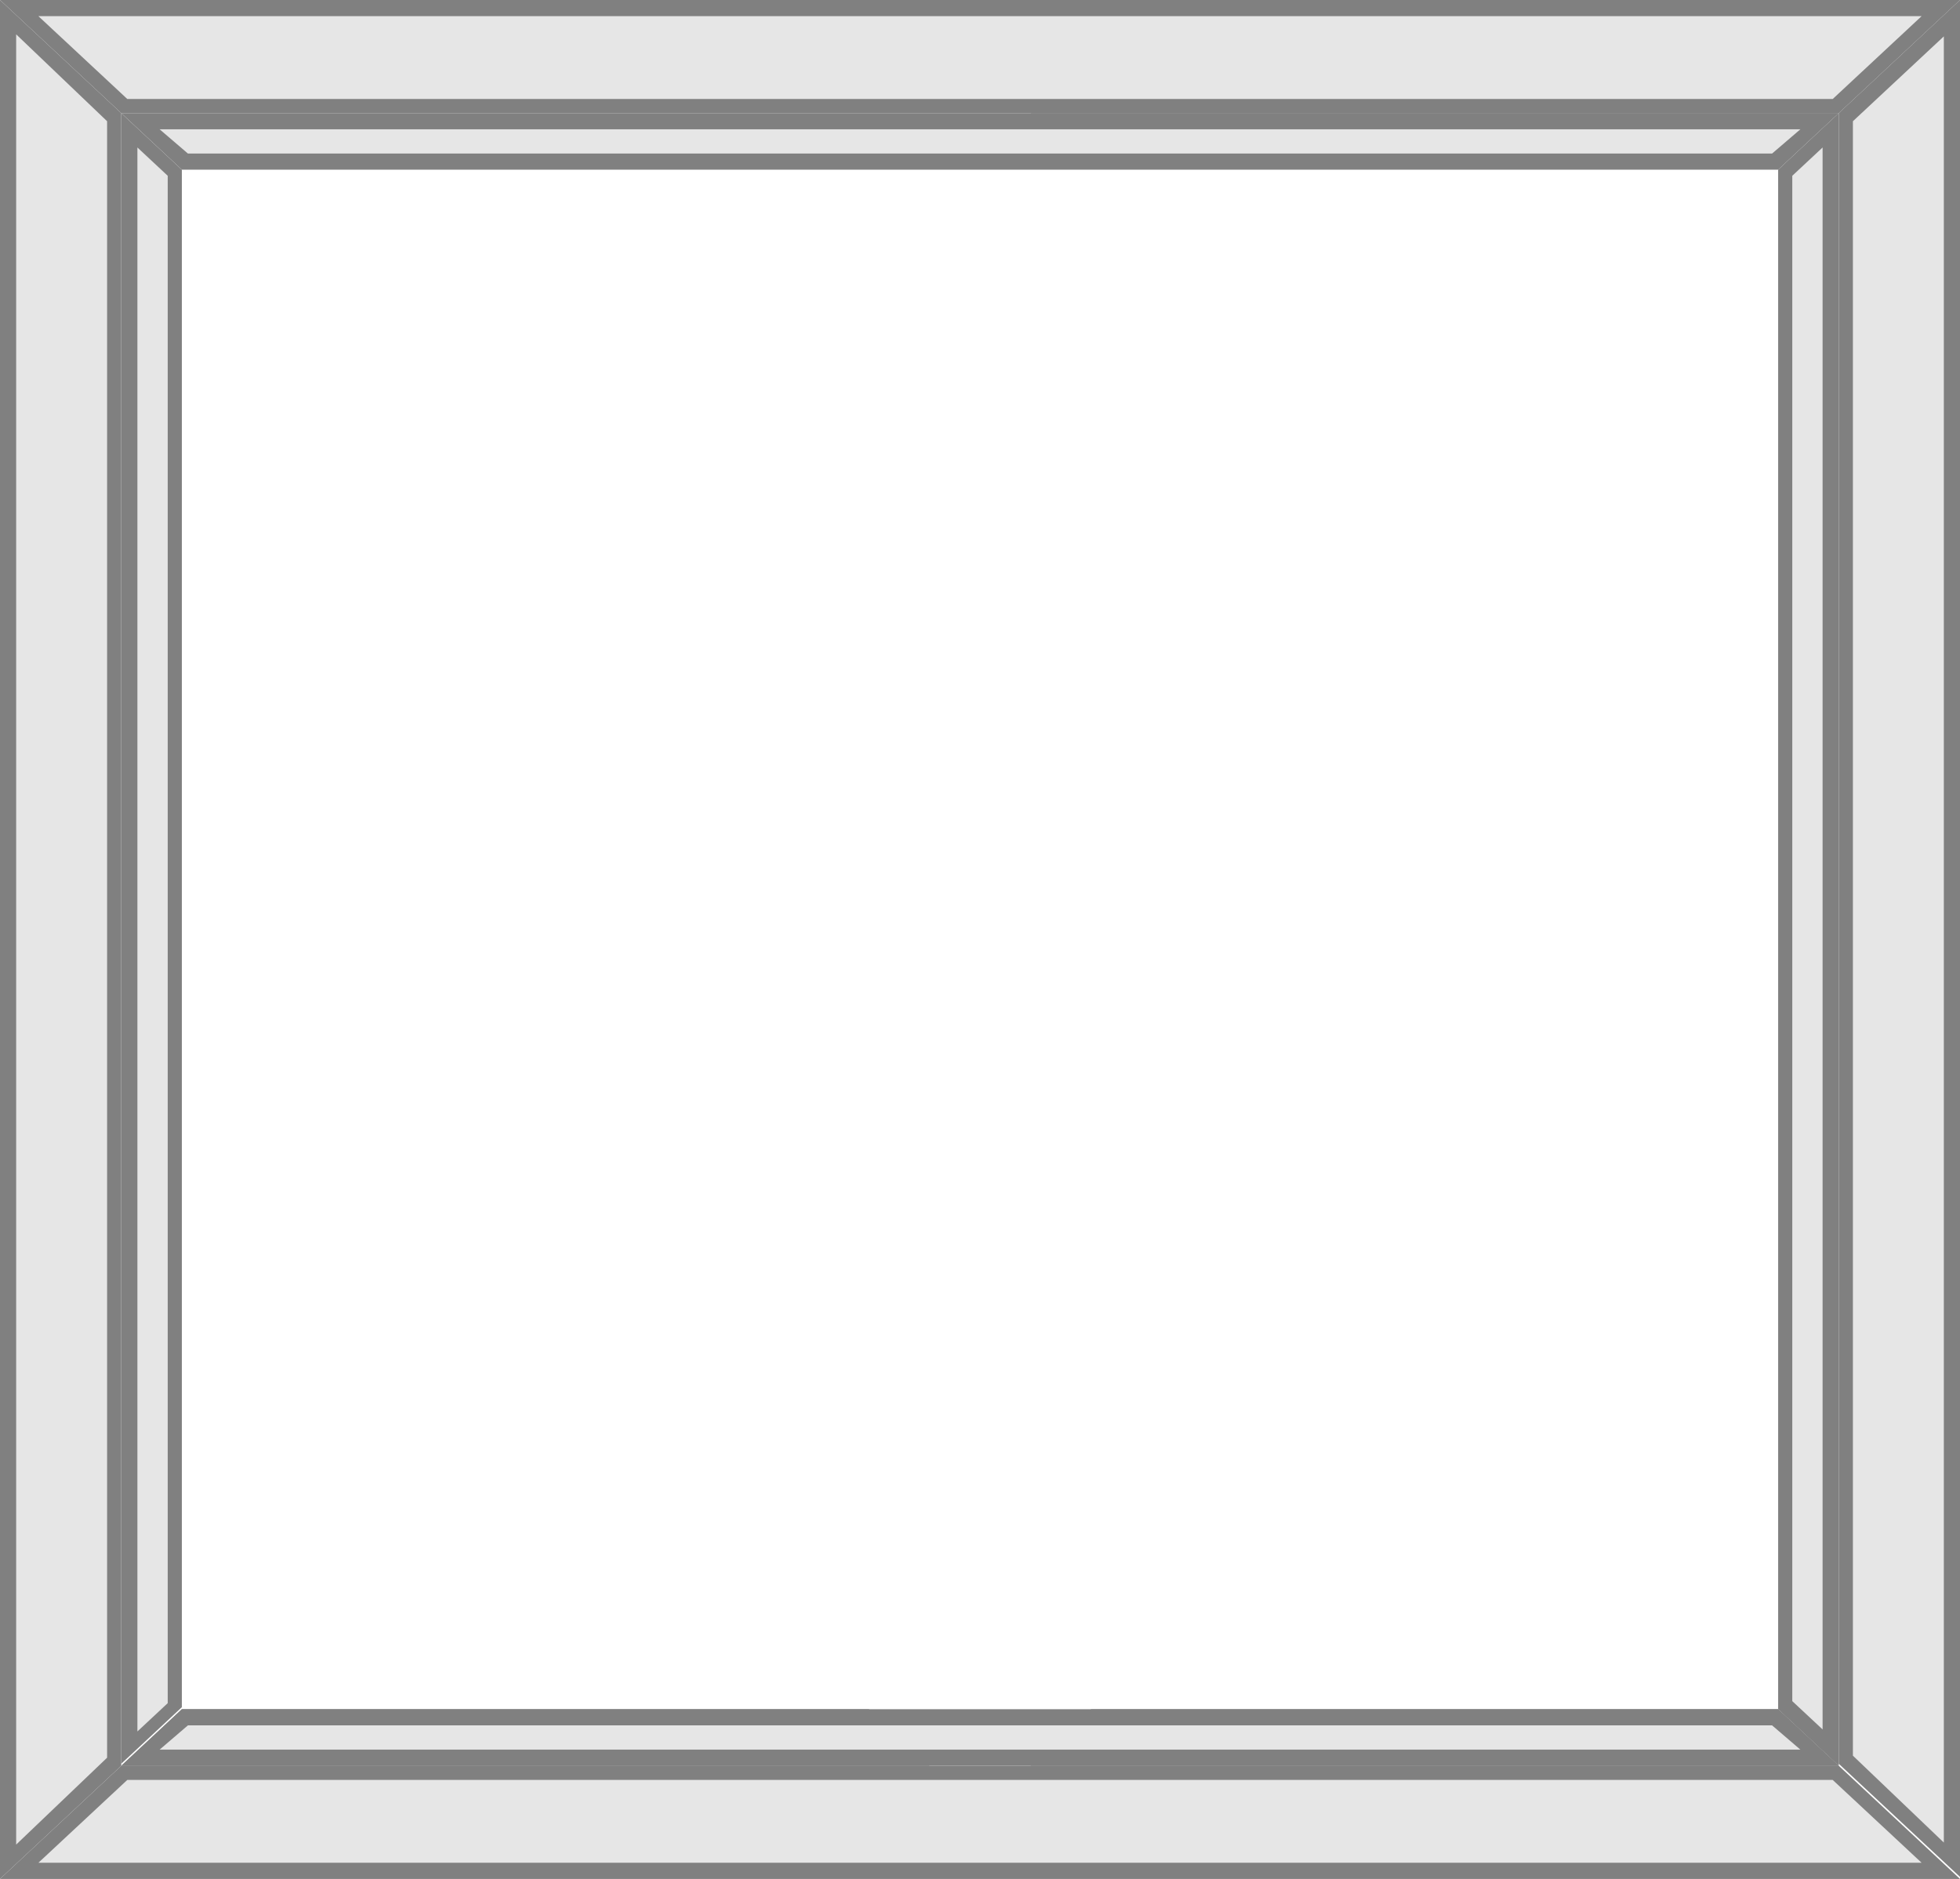 <?xml version="1.0" encoding="UTF-8"?>
<svg id="Livello_1" xmlns="http://www.w3.org/2000/svg" version="1.1" viewBox="0 0 97 93">
  <!-- Generator: Adobe Illustrator 29.2.1, SVG Export Plug-In . SVG Version: 2.1.0 Build 116)  -->
  <defs>
    <style>
      .st0 {
        fill: gray;
      }

      .st1 {
        fill: #e6e6e6;
      }
    </style>
  </defs>
  <g id="Livello_2">
    <g id="Livello_1-2">
      <polygon class="st1" points="7 87 9.1 85 42.8 85 45 87 7 87"/>
      <path class="st0" d="M42.7,85.4l1.4,1.2H7.9l1.4-1.2h33.4M43,84.6H9l-3,2.8h40l-3-2.8Z"/>
      <polygon class="st1" points="6.4 6.5 8.6 8.6 8.6 84.4 6.4 86.5 6.4 6.5"/>
      <path class="st0" d="M6.8,7.3l1.5,1.4v75.6l-1.5,1.4V7.3M6,5.6v81.7l3-2.8V8.4l-3-2.8Z"/>
      <polygon class="st1" points="54.2 8 52 6 90 6 87.8 8 54.2 8"/>
      <path class="st0" d="M89.1,6.4l-1.4,1.2h-33.4l-1.4-1.2h36.2M91,5.6h-40l3,2.7h34s3-2.8,3-2.7Z"/>
      <polygon class="st1" points="52 87 54.2 85 87.8 85 90 87 52 87"/>
      <path class="st0" d="M87.7,85.4l1.4,1.2h-36.2l1.4-1.2h33.4M88,84.6h-34l-3,2.8h40l-3-2.8Z"/>
      <polygon class="st1" points="88.4 84.4 88.4 8.6 90.6 6.5 90.6 86.5 88.4 84.4"/>
      <path class="st0" d="M90.2,7.3v78.3l-1.5-1.4V8.7l1.5-1.4M91,5.6l-3,2.8v76.2l3,2.8V5.6Z"/>
      <polygon class="st1" points=".9 92.6 6.2 87.7 90.8 87.7 96.1 92.6 .9 92.6"/>
      <path class="st0" d="M90.7,88.1l4.4,4.1H1.9l4.4-4.1h84.4M91,87.4H6l-6,5.6h97l-6-5.6Z"/>
      <polygon class="st1" points="6.2 5.3 .9 .4 96.1 .4 90.8 5.3 6.2 5.3"/>
      <path class="st0" d="M95.1.8l-4.4,4.1H6.3L1.9.8h93.2M97,0H0l6,5.6h85l6-5.6Z"/>
      <polygon class="st1" points=".4 .9 5.6 5.8 5.6 87.2 .4 92.1 .4 .9"/>
      <path class="st0" d="M.8,1.7l4.5,4.3v81l-4.5,4.3V1.7M0,0v93l6-5.6V5.6L0,0Z"/>
      <polygon class="st1" points="91.4 87.2 91.4 5.8 96.6 .9 96.6 92.1 91.4 87.2"/>
      <path class="st0" d="M96.2,1.7v89.5l-4.5-4.3V6l4.5-4.2M97,0l-6,5.6v81.7l6,5.6V0Z"/>
      <g>
        <polygon class="st1" points="9.1 8 7 6 90 6 87.8 8 9.1 8"/>
        <path class="st0" d="M89.1,6.4l-1.4,1.2H9.3l-1.4-1.2h81.2M91,5.6H6l3,2.8h79s3-2.8,3-2.8Z"/>
      </g>
      <g>
        <polygon class="st1" points="87.9 85 90 87 7 87 9.2 85 87.9 85"/>
        <path class="st0" d="M7.9,86.6l1.4-1.2h78.4l1.4,1.2H7.9M6,87.4h85l-3-2.8H9s-3,2.8-3,2.8Z"/>
      </g>
    </g>
  </g>
</svg>